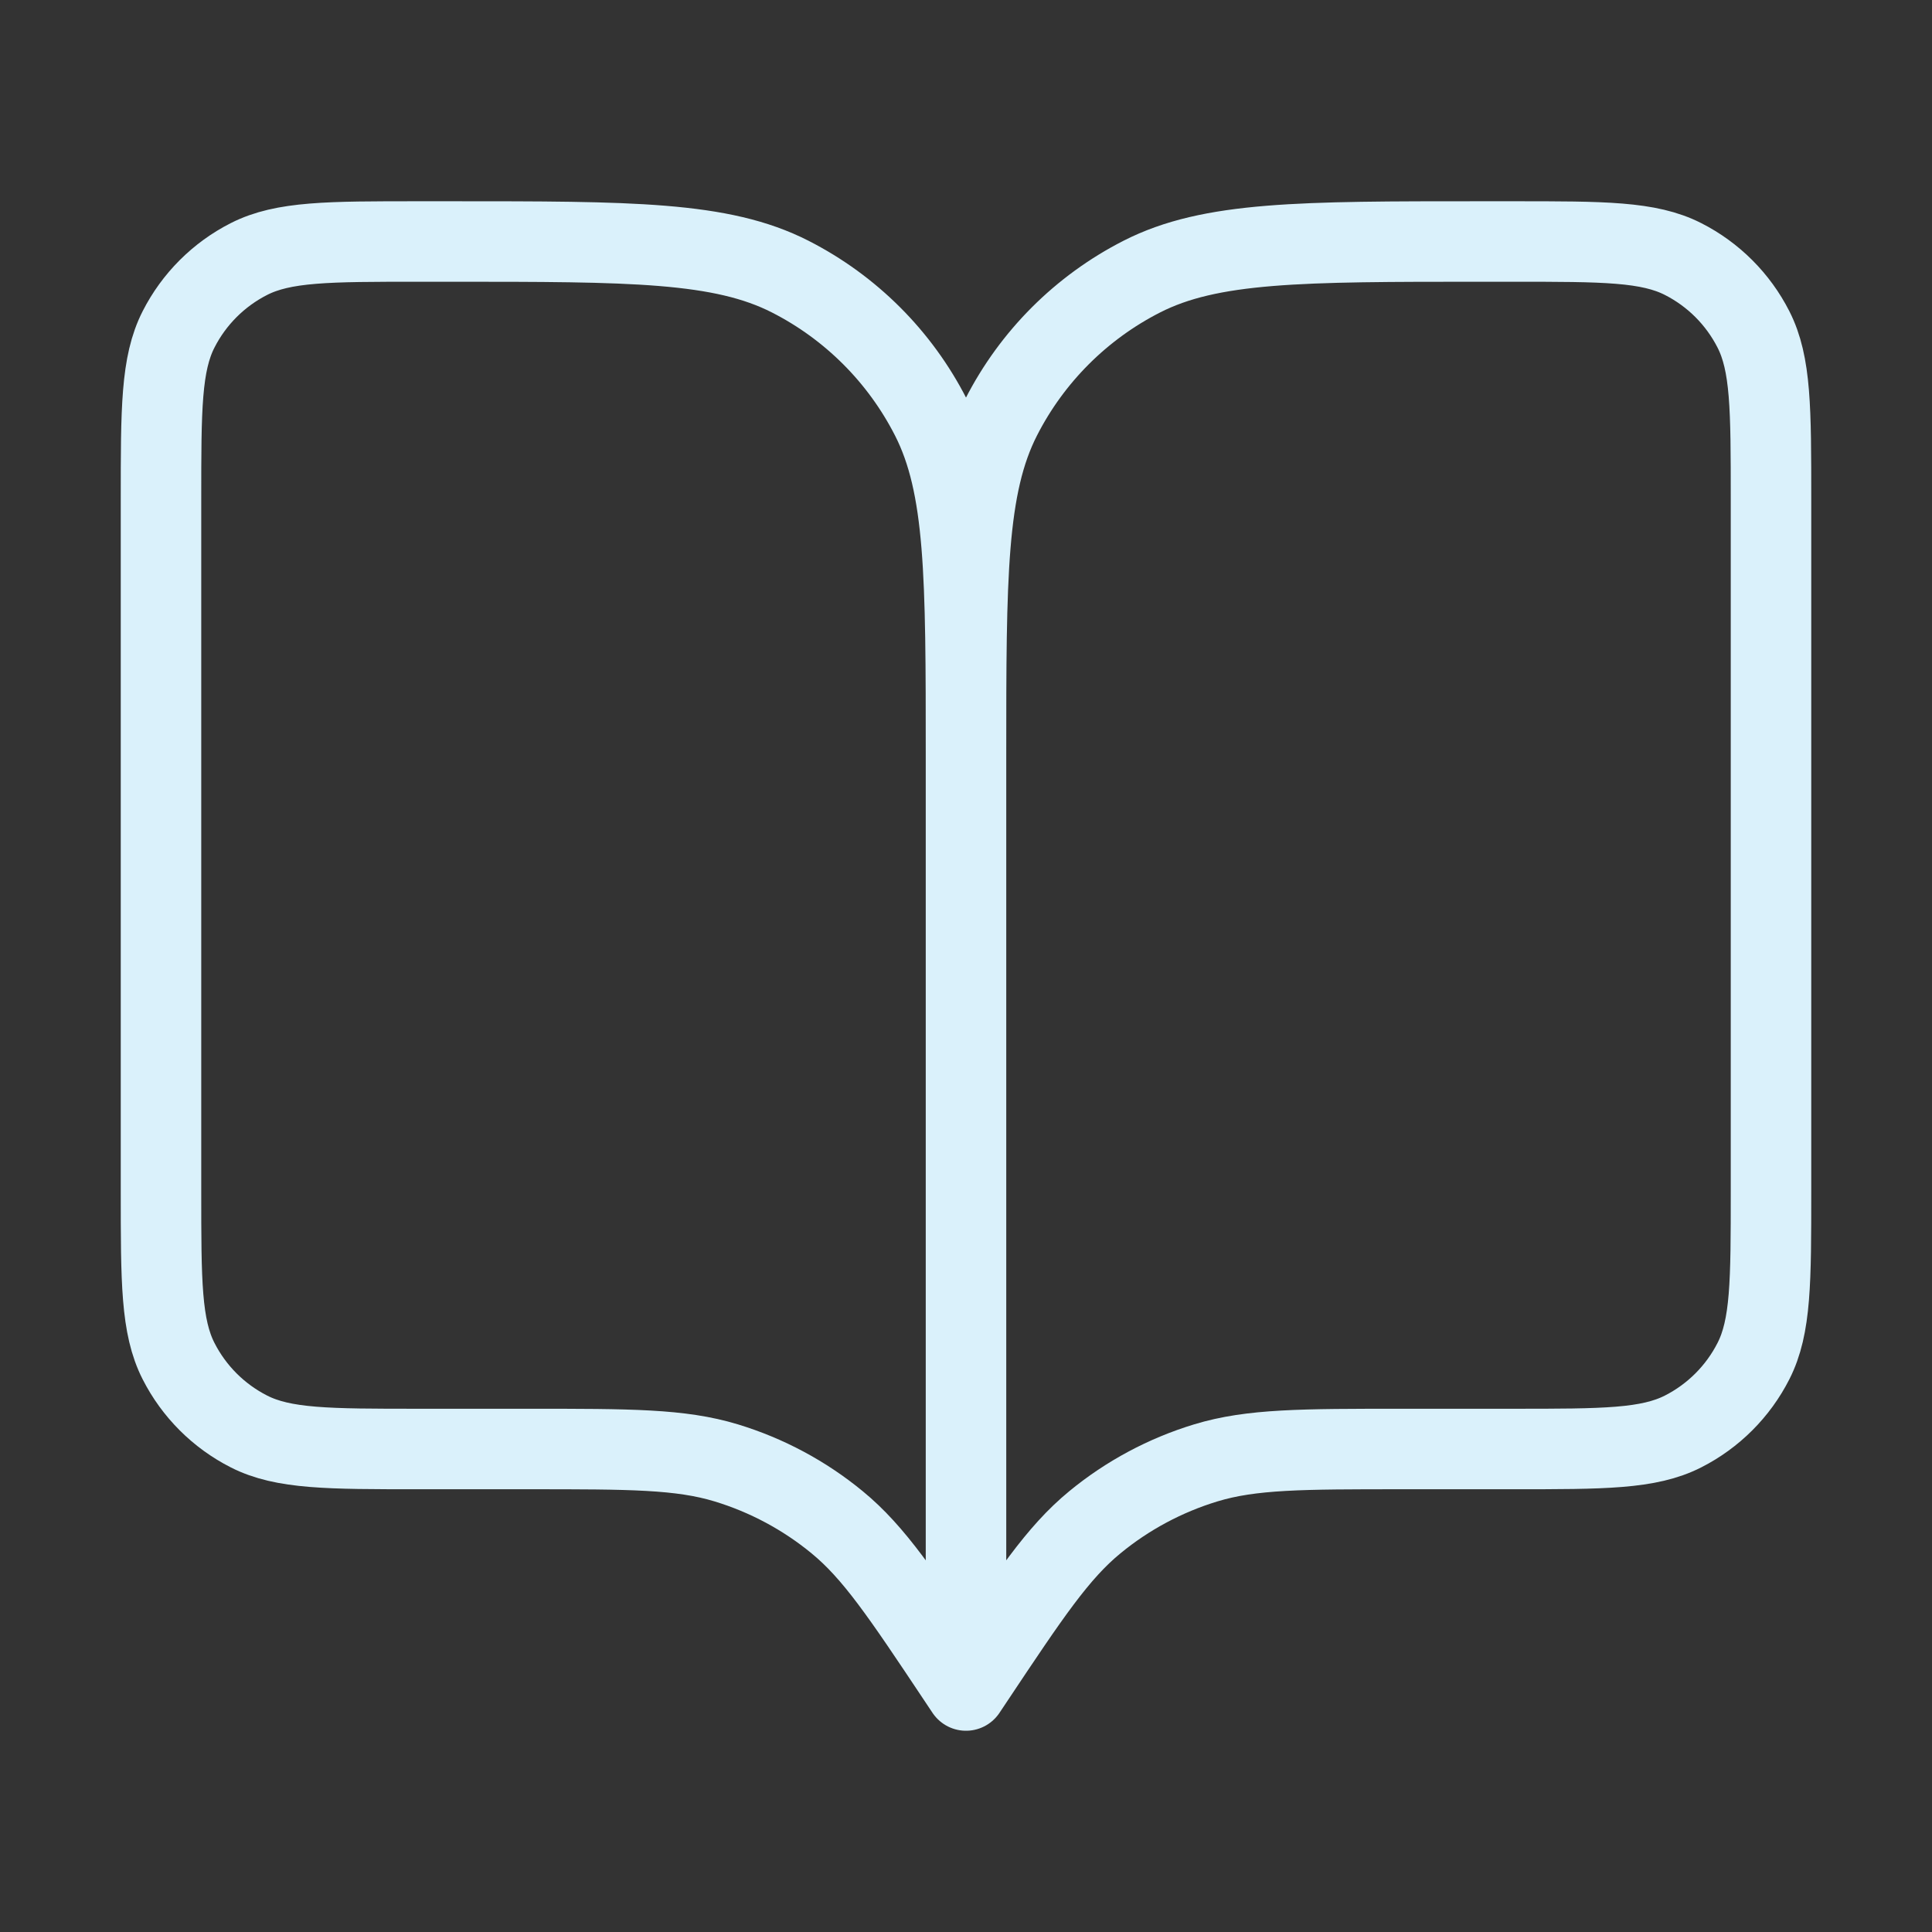 <?xml version="1.0" encoding="UTF-8"?> <svg xmlns="http://www.w3.org/2000/svg" width="48" height="48" viewBox="0 0 48 48" fill="none"><rect x="0" y="0" width="48" height="48" fill="#333333" stroke="none"/><path d="M24 42L23.8 41.7C22.411 39.616 21.716 38.574 20.798 37.82C19.986 37.152 19.049 36.651 18.043 36.345C16.907 36 15.654 36 13.15 36H10.4C8.16 36 7.04 36 6.184 35.564C5.431 35.181 4.819 34.569 4.436 33.816C4 32.96 4 31.84 4 29.6V12.4C4 10.16 4 9.04 4.436 8.184C4.819 7.431 5.431 6.819 6.184 6.436C7.04 6 8.16 6 10.4 6H11.2C15.68 6 17.921 6 19.632 6.872C21.137 7.639 22.361 8.863 23.128 10.368C24 12.079 24 14.32 24 18.8M24 42V18.8M24 42L24.2 41.7C25.589 39.616 26.284 38.574 27.202 37.82C28.014 37.152 28.951 36.651 29.957 36.345C31.093 36 32.346 36 34.85 36H37.6C39.84 36 40.96 36 41.816 35.564C42.569 35.181 43.181 34.569 43.564 33.816C44 32.96 44 31.84 44 29.6V12.4C44 10.16 44 9.04 43.564 8.184C43.181 7.431 42.569 6.819 41.816 6.436C40.96 6 39.84 6 37.6 6H36.8C32.32 6 30.079 6 28.368 6.872C26.863 7.639 25.639 8.863 24.872 10.368C24 12.079 24 14.32 24 18.8" stroke="#DAF1FB" stroke-width="2" stroke-linecap="round" stroke-linejoin="round"></path></svg> 